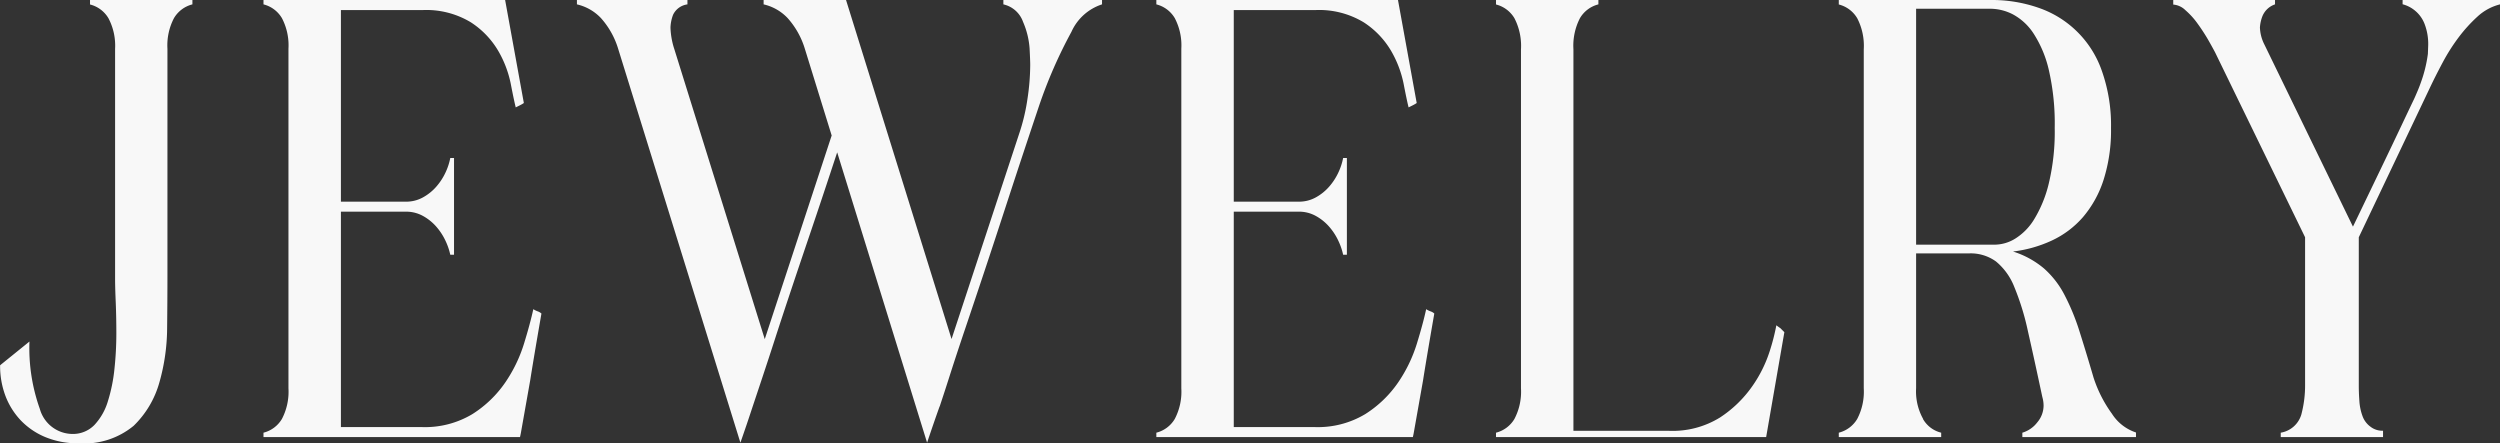 <svg xmlns="http://www.w3.org/2000/svg" width="96.096" height="17.04"><rect width="100%" height="100%" fill="#333333" stroke="none"/><path d="M5.136 16.368a2.989 2.989 0 01-2.112.672 3.252 3.252 0 01-1.284-.24 2.773 2.773 0 01-.948-.648 2.824 2.824 0 01-.588-.948 3.267 3.267 0 01-.2-1.164l1.128-.912a6.944 6.944 0 00.4 2.592 1.312 1.312 0 001.236.96 1.148 1.148 0 00.864-.348 2.291 2.291 0 00.516-.912 6.26 6.26 0 00.252-1.248 12.836 12.836 0 00.072-1.344q0-.66-.024-1.224t-.024-.876V1.872A2.254 2.254 0 004.168.7 1.15 1.15 0 003.46.172V0h3.936v.168a1.15 1.15 0 00-.708.528 2.254 2.254 0 00-.252 1.176v8.736q0 .888-.012 2a7.741 7.741 0 01-.3 2.1 3.7 3.7 0 01-.988 1.66zm14.9.192q-.024.144-.048.24h-9.86v-.168a1.15 1.15 0 00.708-.528 2.254 2.254 0 00.252-1.176V1.872a2.254 2.254 0 00-.252-1.176 1.15 1.15 0 00-.708-.528V0h9.288l.72 3.96a1.343 1.343 0 01-.144.084l-.168.084q-.072-.288-.192-.912a4.154 4.154 0 00-.48-1.26 3.292 3.292 0 00-1.056-1.1 3.309 3.309 0 00-1.872-.468h-3.12v7.364h2.5a1.328 1.328 0 00.66-.168 1.888 1.888 0 00.516-.42 2.3 2.3 0 00.348-.54 2.332 2.332 0 00.18-.552h.144v3.72h-.144a2.428 2.428 0 00-.18-.528 2.3 2.3 0 00-.348-.54 1.888 1.888 0 00-.516-.42 1.328 1.328 0 00-.66-.168h-2.5v8.28h3.1a3.536 3.536 0 001.956-.5 4.347 4.347 0 001.26-1.212 5.553 5.553 0 00.72-1.488q.24-.78.36-1.332a.823.823 0 00.168.084.4.4 0 01.144.084q-.288 1.656-.432 2.568zm16.08-.936q-.24.672-.48 1.392L32.18 5.856q-.576 1.752-1.02 3.06t-.78 2.316q-.336 1.008-.588 1.788t-.468 1.428l-.42 1.26q-.2.612-.444 1.308l-4.7-15.144A3.132 3.132 0 0023.1.696a1.834 1.834 0 00-.924-.528V0h4.248v.168a.714.714 0 00-.552.4 1.52 1.52 0 00-.1.492 2.925 2.925 0 00.144.816l3.48 11.16 2.572-7.828-1.032-3.336a3.132 3.132 0 00-.66-1.176 1.834 1.834 0 00-.924-.528V0h3.168l4.056 13.032 2.592-7.872a7.508 7.508 0 00.324-1.344 8.953 8.953 0 00.108-1.32q0-.168-.024-.636a3.113 3.113 0 00-.252-1.02 1.044 1.044 0 00-.756-.672V0h3.792v.168a1.946 1.946 0 00-1.176 1.056 18.131 18.131 0 00-1.248 2.856q-.7 2.088-1.212 3.66t-.912 2.772q-.4 1.2-.7 2.088t-.54 1.632q-.236.744-.452 1.392zm18.24.936q-.024.144-.048.24h-9.86v-.168a1.149 1.149 0 00.708-.528 2.254 2.254 0 00.252-1.176V1.872a2.254 2.254 0 00-.252-1.176 1.149 1.149 0 00-.708-.528V0h9.288l.72 3.96a1.343 1.343 0 01-.144.084l-.168.084q-.072-.288-.192-.912a4.154 4.154 0 00-.48-1.26 3.292 3.292 0 00-1.056-1.1 3.309 3.309 0 00-1.872-.468h-3.12v7.364h2.5a1.328 1.328 0 00.66-.168 1.888 1.888 0 00.516-.42 2.3 2.3 0 00.348-.54 2.332 2.332 0 00.18-.552h.144v3.72h-.144a2.428 2.428 0 00-.18-.528 2.3 2.3 0 00-.348-.54 1.888 1.888 0 00-.516-.42 1.328 1.328 0 00-.66-.168h-2.5v8.28h3.1a3.536 3.536 0 001.956-.5 4.347 4.347 0 001.26-1.212 5.553 5.553 0 00.72-1.488q.24-.78.36-1.332a.822.822 0 00.168.084.4.4 0 01.144.084q-.288 1.656-.432 2.568zm14.088-3.936l.144.144-.7 4.032H57.504v-.168a1.149 1.149 0 00.708-.528 2.254 2.254 0 00.252-1.176V1.9a2.311 2.311 0 00-.252-1.2 1.149 1.149 0 00-.708-.528V0h3.936v.168a1.149 1.149 0 00-.708.528 2.311 2.311 0 00-.252 1.2V16.56h3.672a3.46 3.46 0 001.968-.516 4.541 4.541 0 001.236-1.2 4.973 4.973 0 00.672-1.356 8.05 8.05 0 00.252-.984q.096.072.168.12zm5.472 3.48a1.105 1.105 0 00.7.528v.168H70.68v-.168a1.149 1.149 0 00.708-.528 2.254 2.254 0 00.252-1.176V1.9a2.311 2.311 0 00-.252-1.2 1.149 1.149 0 00-.708-.528V0h5.832a5.46 5.46 0 011.848.3 3.916 3.916 0 012.436 2.436 6.256 6.256 0 01.348 2.184 6.27 6.27 0 01-.288 2 4.164 4.164 0 01-.792 1.428 3.591 3.591 0 01-1.2.9 4.9 4.9 0 01-1.488.42 3.439 3.439 0 011.188.648 3.518 3.518 0 01.792 1.02 8.533 8.533 0 01.576 1.4q.252.792.54 1.776a4.955 4.955 0 00.708 1.392 1.741 1.741 0 00.924.72v.176h-4.368v-.168a1.125 1.125 0 00.576-.4 1 1 0 00.24-.636 1.218 1.218 0 00-.048-.336q-.312-1.464-.552-2.52a9.846 9.846 0 00-.528-1.716 2.4 2.4 0 00-.7-.972 1.65 1.65 0 00-1.032-.312h-2.04v5.184a2.17 2.17 0 00.268 1.176zm-.264-6.7H76.7a1.52 1.52 0 00.756-.228 2.243 2.243 0 00.732-.744 4.784 4.784 0 00.564-1.38 8.511 8.511 0 00.228-2.136 9.164 9.164 0 00-.228-2.232 4.357 4.357 0 00-.588-1.4 2.184 2.184 0 00-.792-.732 1.917 1.917 0 00-.864-.216h-2.856zM91.1 16.388a.738.738 0 00.5.168v.244h-3.932v-.168a.994.994 0 00.792-.7 4.368 4.368 0 00.144-1.152V9.12l-3.456-7.1q-.1-.192-.276-.5a7.235 7.235 0 00-.4-.612 2.928 2.928 0 00-.468-.516.747.747 0 00-.468-.216V0h3.912v.168a.8.8 0 00-.48.444 1.434 1.434 0 00-.1.444 1.558 1.558 0 00.168.648l3.408 7.008 1.08-2.244q.456-.948.768-1.608t.504-1.06q.18-.4.252-.612a5.162 5.162 0 00.276-1.116l.012-.324a2.139 2.139 0 00-.144-.84 1.234 1.234 0 00-.384-.516 1.217 1.217 0 00-.456-.228V0h3.744v.168a1.991 1.991 0 00-.864.468 5.734 5.734 0 00-.72.792 7.268 7.268 0 00-.612.96q-.276.516-.492.972l-2.74 5.76v5.712q0 .288.024.6a2.013 2.013 0 00.12.564.866.866 0 00.292.396z" fill="#f8f8f8"/></svg>